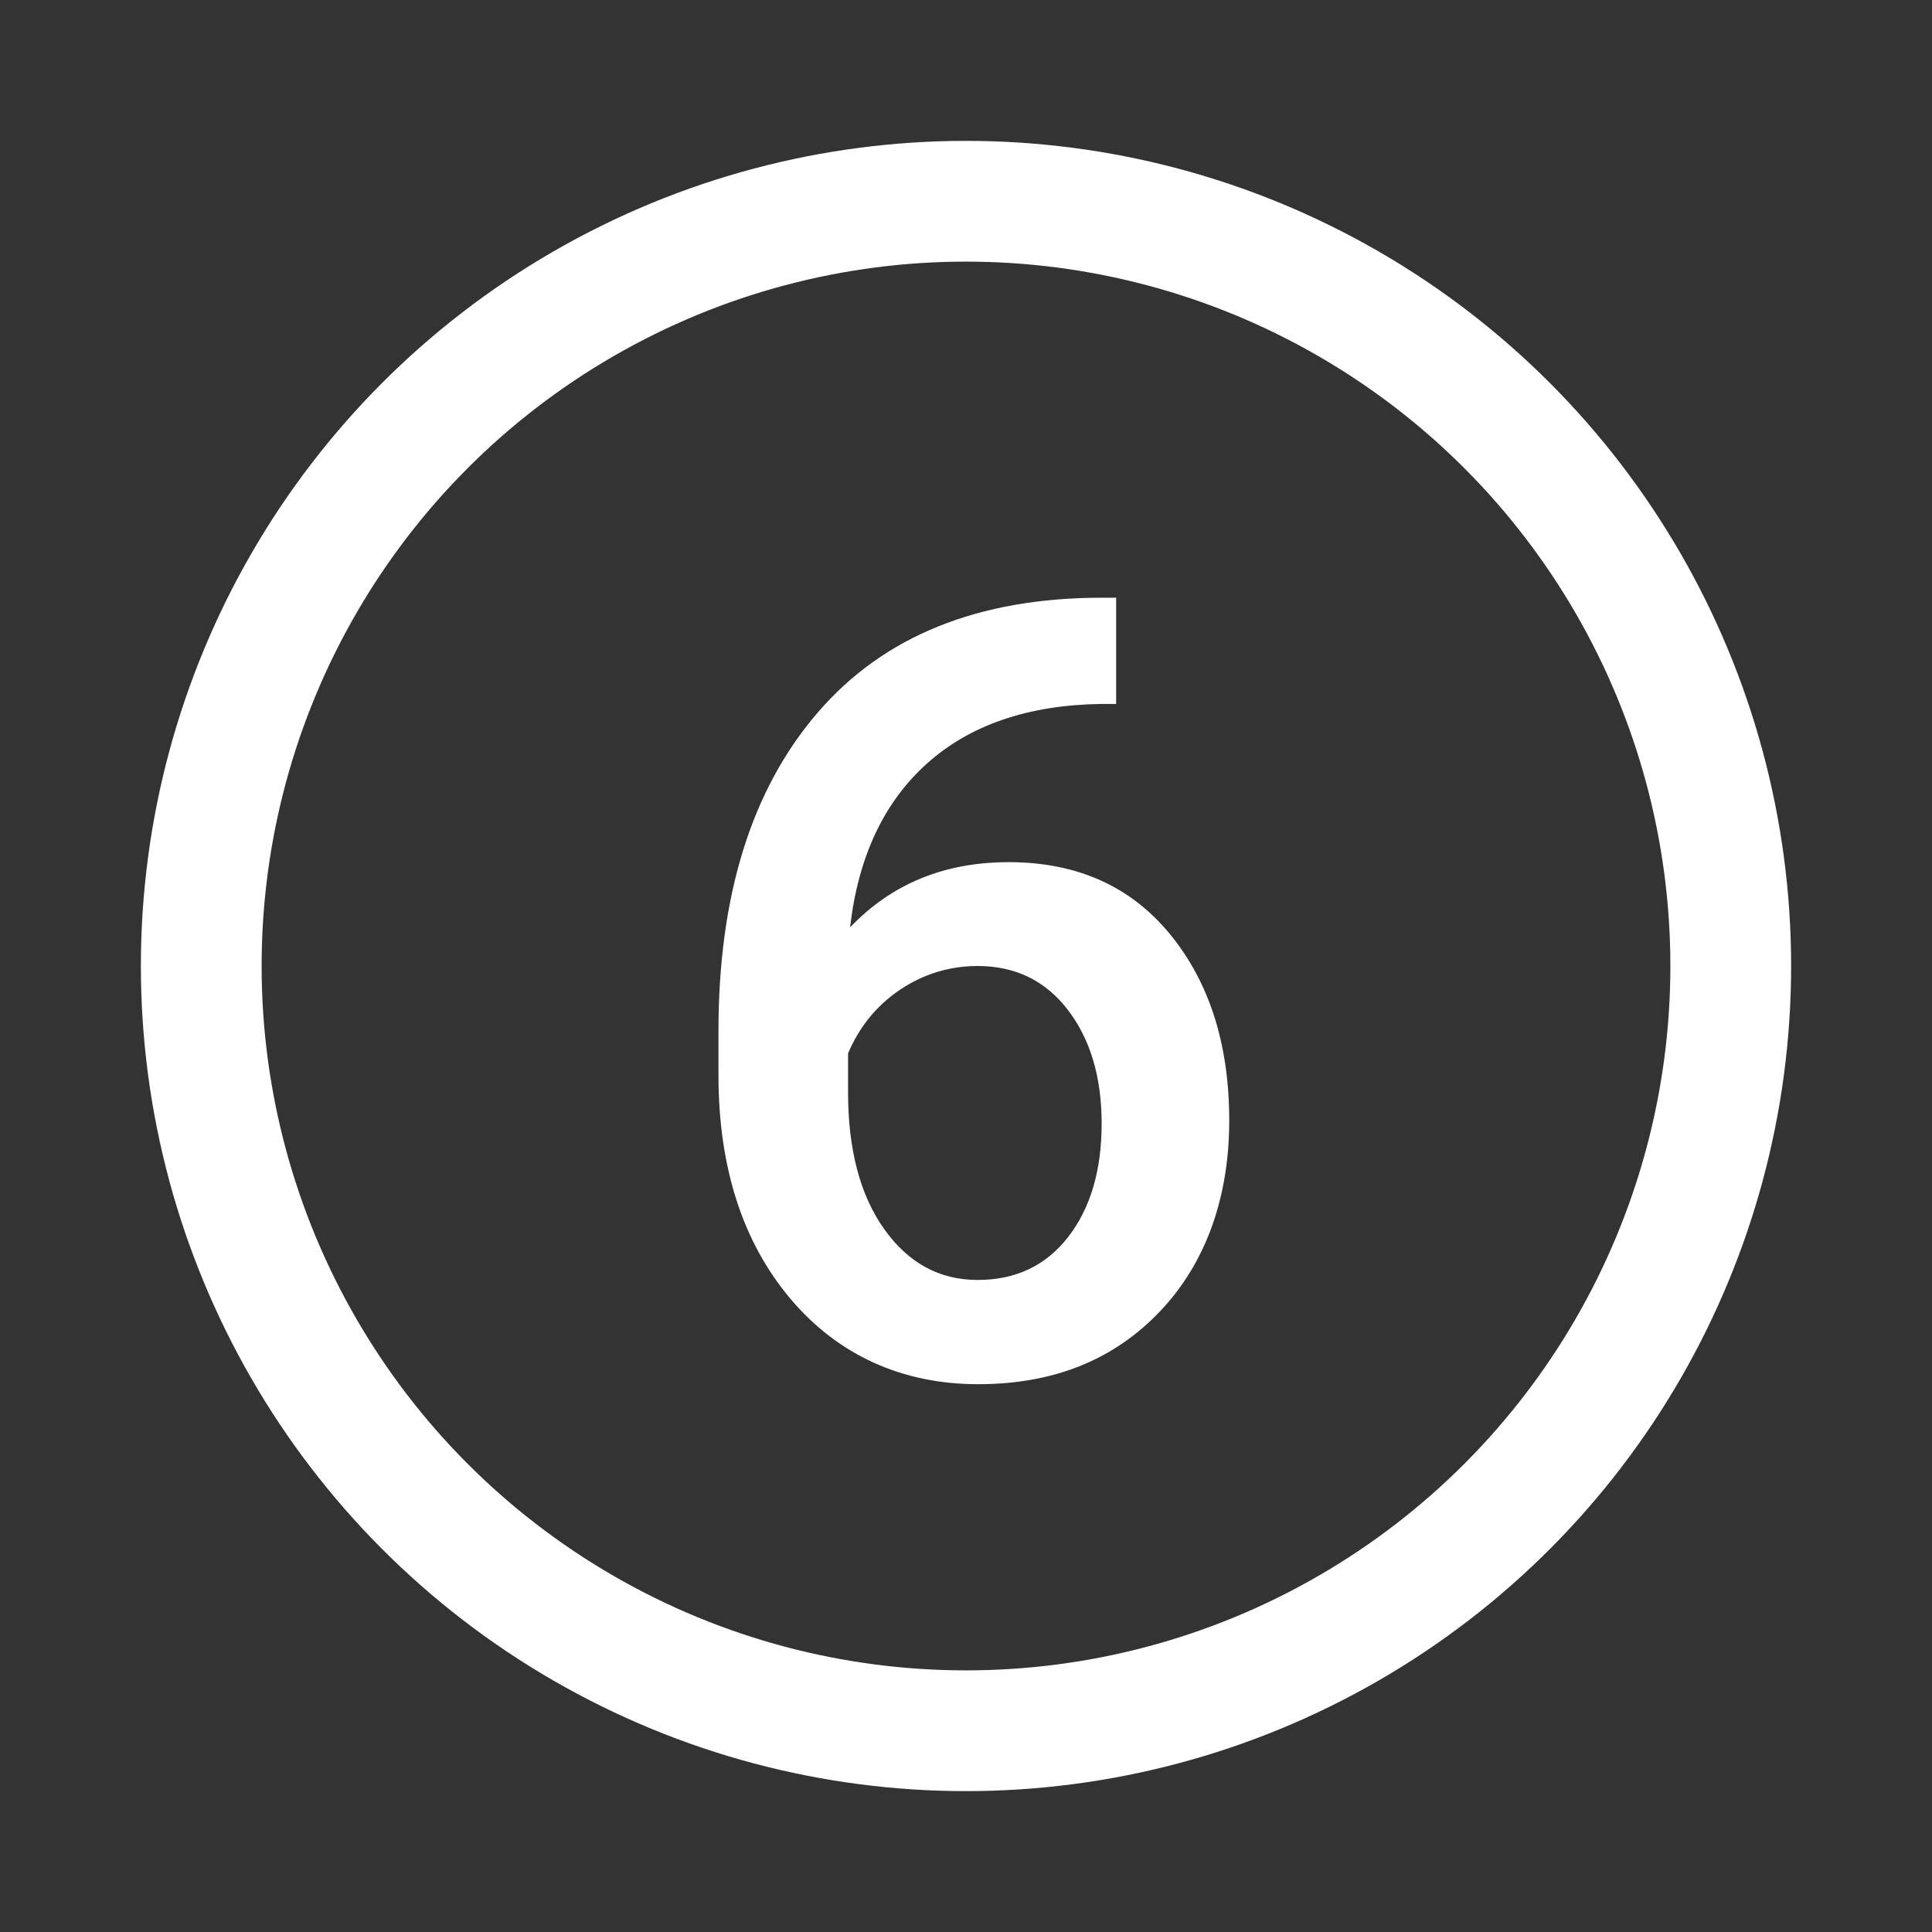 <svg height="48" viewBox="0 0 48 48" width="48" xmlns="http://www.w3.org/2000/svg"><rect x="0" y="0" width="48" height="48" fill="#333333" stroke="none"/><circle cx="24" cy="24" fill="none" r="19" stroke="#fff" stroke-miterlimit="10" stroke-width="3"/><path d="m27.73 14.84v2.65h-.4c-1.79.03-3.23.52-4.3 1.48s-1.71 2.32-1.91 4.07c1.03-1.08 2.34-1.62 3.94-1.62 1.7 0 3.03.6 4.01 1.79.98 1.2 1.47 2.74 1.47 4.63s-.57 3.53-1.72 4.74-2.65 1.81-4.52 1.81-3.47-.71-4.66-2.12-1.79-3.27-1.79-5.56v-1.09c0-3.37.82-6 2.46-7.91s4-2.86 7.07-2.86h.33zm-3.44 9.16c-.7 0-1.35.2-1.93.59s-1.01.92-1.29 1.58v.97c0 1.42.3 2.56.9 3.4s1.37 1.26 2.32 1.26 1.7-.36 2.25-1.07.83-1.65.83-2.81-.28-2.1-.84-2.83-1.31-1.09-2.24-1.09z" fill="#fff"/></svg>